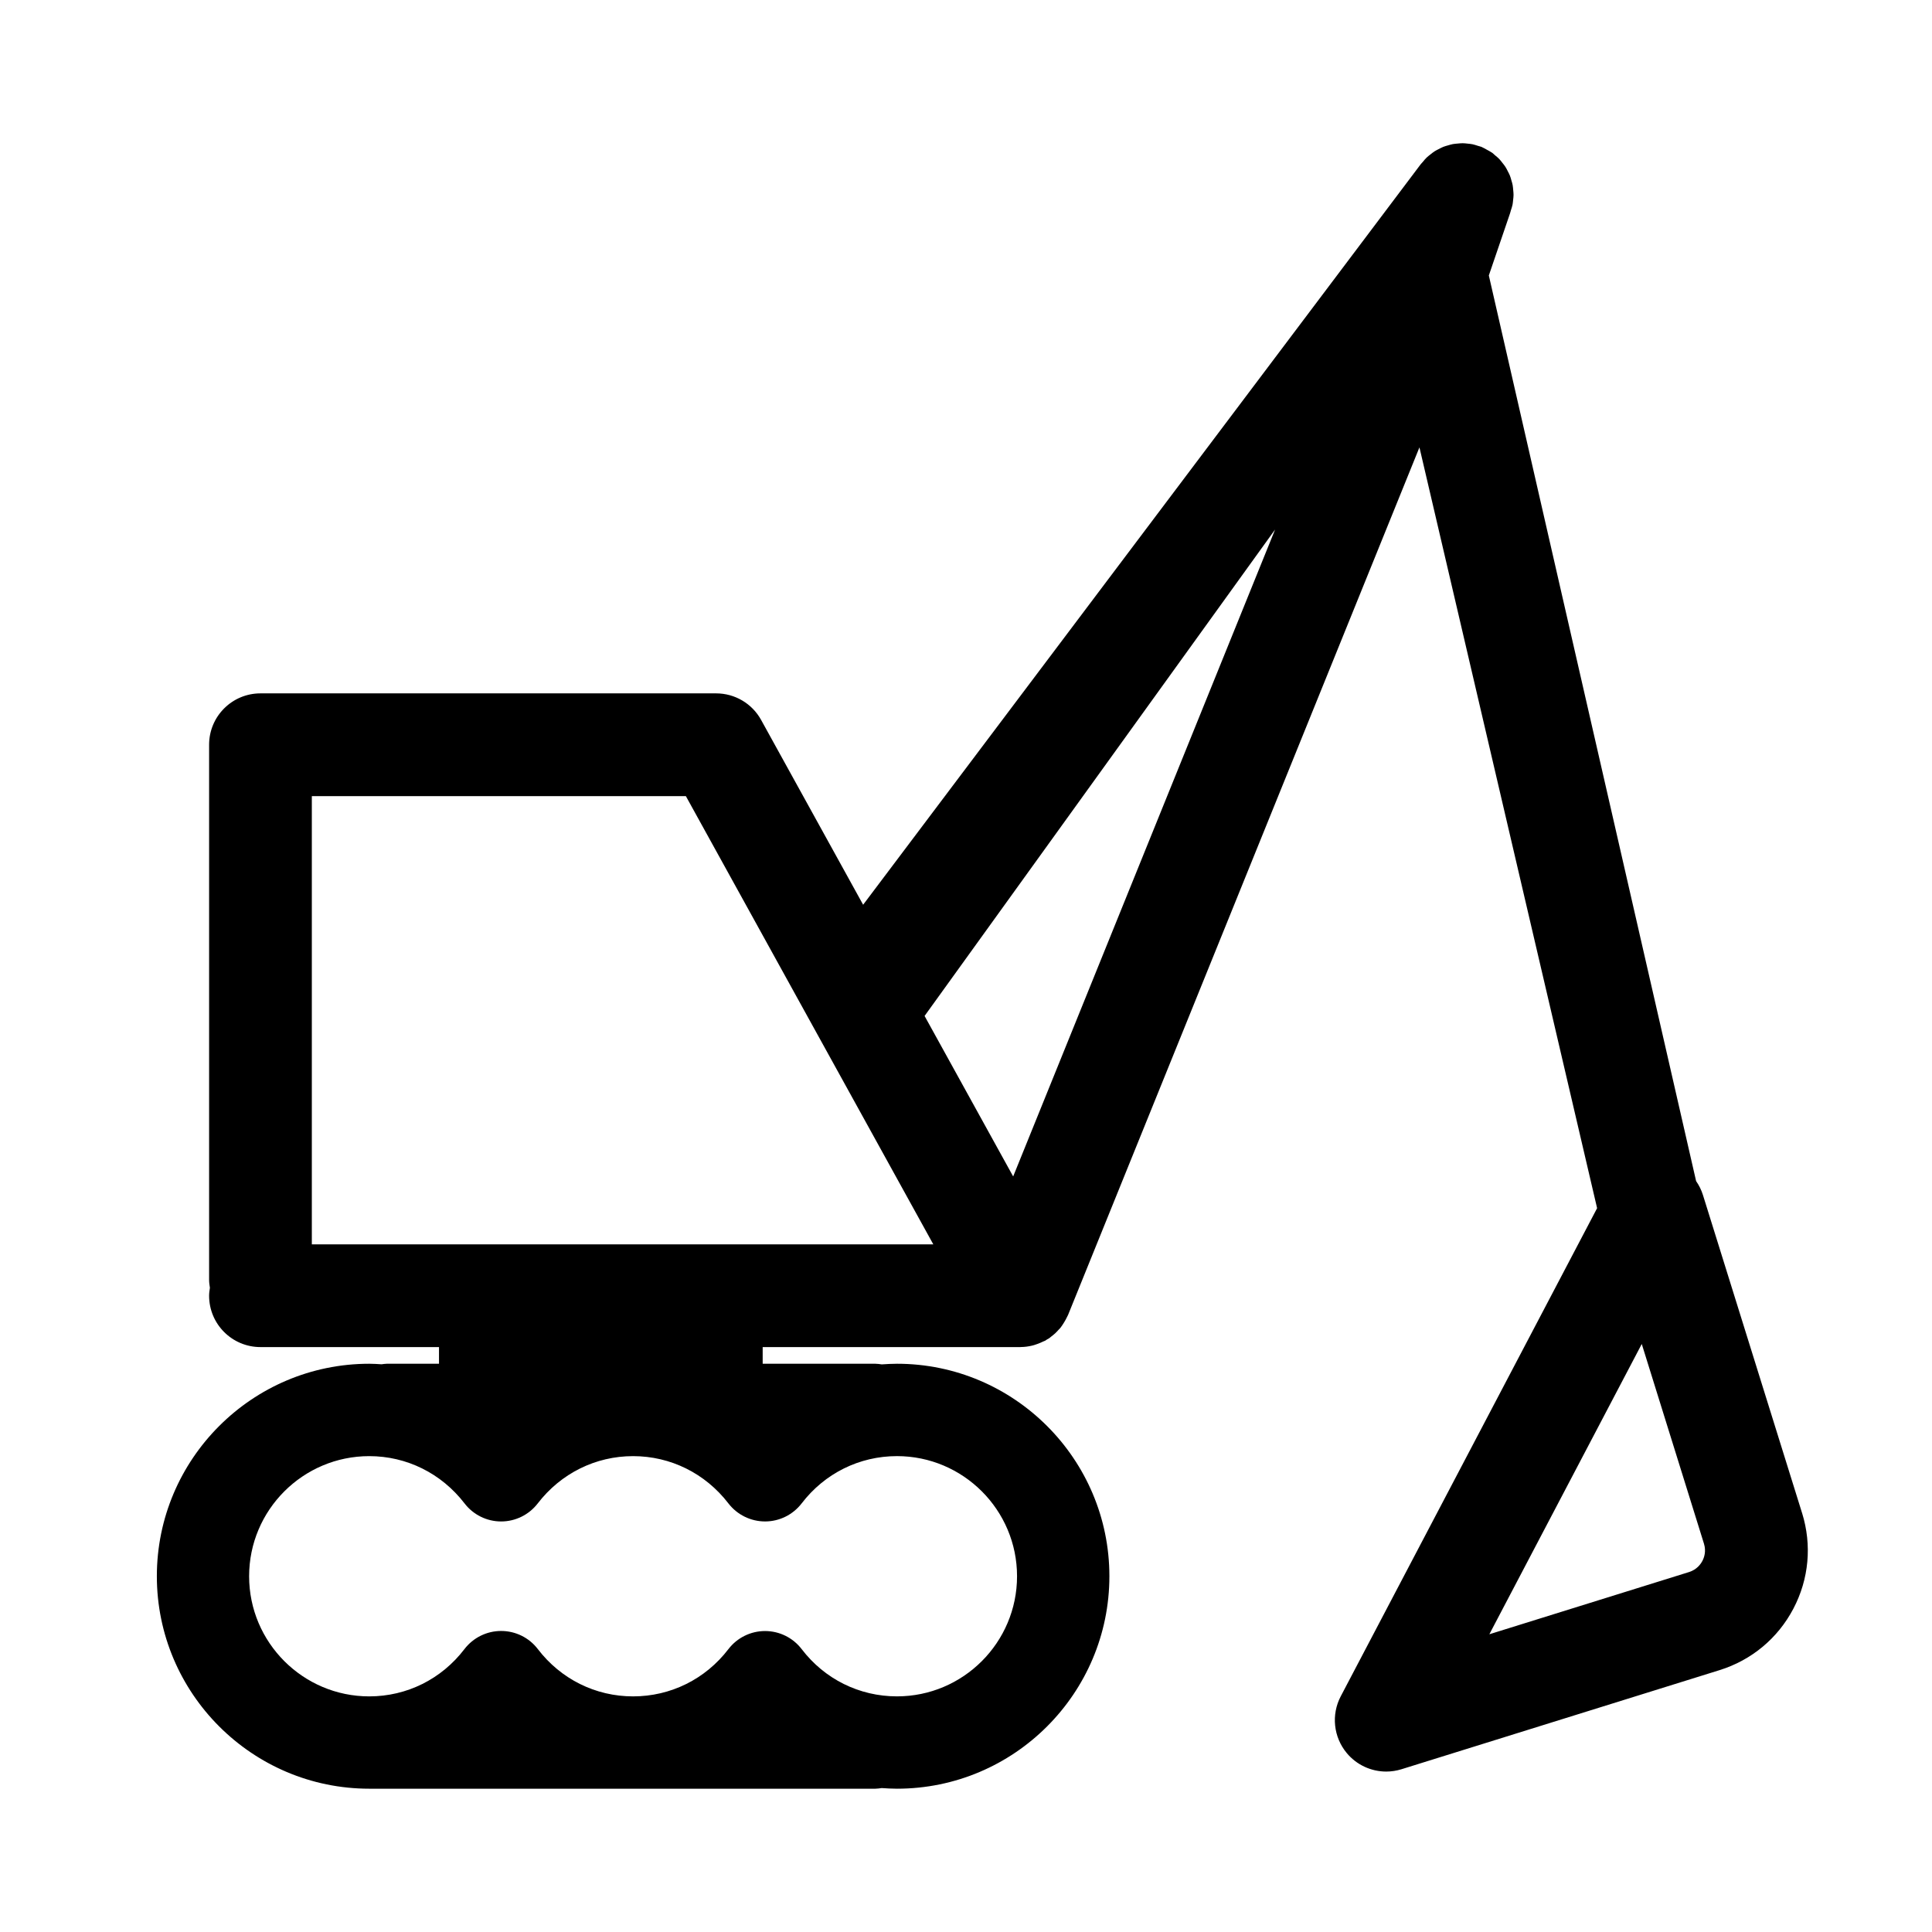 <?xml version="1.0" encoding="UTF-8"?>
<!-- The Best Svg Icon site in the world: iconSvg.co, Visit us! https://iconsvg.co -->
<svg fill="#000000" width="800px" height="800px" version="1.1" viewBox="144 144 512 512" xmlns="http://www.w3.org/2000/svg">
 <path d="m621.57 544.98-26.273-84.289c-0.418-1.34-1.043-2.578-1.812-3.691l-54.93-240 5.578-16.34c0.121-0.297 0.16-0.598 0.262-0.902 0.16-0.492 0.332-0.984 0.438-1.492 0.086-0.402 0.105-0.805 0.152-1.211 0.055-0.469 0.117-0.938 0.117-1.406 0.004-0.422-0.047-0.84-0.086-1.258-0.039-0.453-0.07-0.902-0.152-1.352-0.074-0.402-0.195-0.789-0.316-1.188-0.121-0.449-0.242-0.898-0.414-1.328-0.145-0.371-0.336-0.719-0.523-1.078-0.211-0.422-0.414-0.84-0.676-1.246-0.23-0.363-0.508-0.691-0.777-1.031-0.273-0.348-0.527-0.699-0.84-1.027-0.344-0.359-0.734-0.672-1.125-0.992-0.25-0.207-0.457-0.449-0.73-0.645-0.066-0.047-0.137-0.07-0.203-0.117-0.383-0.266-0.805-0.48-1.223-0.707-0.402-0.223-0.797-0.465-1.211-0.641-0.074-0.031-0.137-0.082-0.211-0.109-0.316-0.125-0.641-0.176-0.953-0.281-0.473-0.152-0.938-0.312-1.41-0.414-0.441-0.098-0.883-0.121-1.32-0.172-0.438-0.047-0.863-0.105-1.301-0.105-0.457-0.004-0.906 0.047-1.359 0.09-0.418 0.039-0.848 0.066-1.258 0.141-0.422 0.082-0.836 0.207-1.25 0.328-0.43 0.121-0.863 0.238-1.281 0.402-0.383 0.156-0.746 0.352-1.113 0.539-0.418 0.211-0.828 0.406-1.215 0.656-0.371 0.238-0.715 0.523-1.062 0.801-0.336 0.266-0.68 0.52-0.992 0.816-0.379 0.359-0.707 0.766-1.039 1.176-0.195 0.238-0.422 0.43-0.605 0.68l-147.72 196.18-27.039-48.984c-2.398-4.344-6.961-7.031-11.922-7.031h-120.75c-7.523 0-13.613 6.09-13.613 13.613v141.81c0 0.719 0.105 1.41 0.211 2.102-0.105 0.695-0.211 1.379-0.211 2.102 0 7.523 6.09 13.613 13.613 13.613h47.312v4.418h-13.855c-0.469 0-0.906 0.09-1.359 0.141-1.082-0.066-2.168-0.141-3.258-0.141-31.051 0-56.301 25.262-56.301 56.305s25.258 56.312 56.301 56.312h134.12c0.574 0 1.129-0.098 1.676-0.168 1.344 0.09 2.684 0.168 4.047 0.168 31.043 0 56.289-25.266 56.289-56.312 0-31.043-25.25-56.305-56.289-56.305-1.355 0-2.699 0.082-4.039 0.168-0.555-0.074-1.109-0.168-1.684-0.168h-29.871v-4.418h68.227c0.02 0 0.039 0.004 0.059 0.004 0.035 0 0.066-0.016 0.102-0.016 1.031-0.004 2.023-0.145 2.992-0.371 0.191-0.039 0.379-0.102 0.57-0.152 0.242-0.07 0.465-0.156 0.707-0.242 0.605-0.207 1.188-0.449 1.758-0.734 0.152-0.082 0.316-0.102 0.465-0.188 0.16-0.09 0.297-0.215 0.457-0.312 0.102-0.066 0.211-0.105 0.312-0.172 0.07-0.047 0.141-0.07 0.211-0.117 0.246-0.16 0.453-0.367 0.691-0.551 0.336-0.258 0.664-0.52 0.973-0.801 0.316-0.301 0.621-0.625 0.91-0.953 0.023-0.02 0.047-0.039 0.066-0.066 0.117-0.133 0.258-0.238 0.367-0.383 0.145-0.18 0.273-0.379 0.414-0.57 0.25-0.348 0.473-0.719 0.699-1.094 0.223-0.379 0.441-0.75 0.625-1.152 0.098-0.191 0.195-0.379 0.289-0.574 0.004-0.023 0.02-0.039 0.031-0.059l93.125-229.93 47.082 201.62-67.938 129.36c-2.559 4.875-1.93 10.812 1.594 15.043 2.629 3.16 6.488 4.902 10.461 4.902 1.355 0 2.719-0.207 4.055-0.621l84.293-26.262c8.473-2.641 15.41-8.418 19.543-16.27 4.141-7.867 4.953-16.867 2.316-25.355zm-274.82 2.219c3.805 0 7.387-1.777 9.703-4.793 6.102-7.961 15.305-12.52 25.25-12.52 17.547 0 31.824 14.277 31.824 31.832 0 17.551-14.273 31.836-31.824 31.836-9.961 0-19.16-4.559-25.242-12.508-2.312-3.027-5.898-4.805-9.715-4.805h-0.004c-3.809 0-7.394 1.777-9.707 4.797-6.098 7.961-15.312 12.52-25.266 12.52-9.945 0-19.145-4.57-25.246-12.543-2.312-3.027-5.91-4.793-9.719-4.793-3.809 0-7.402 1.777-9.719 4.801-6.09 7.969-15.285 12.535-25.23 12.535-17.551 0-31.836-14.281-31.836-31.836 0-17.551 14.281-31.832 31.836-31.832 9.926 0 19.129 4.566 25.258 12.531 2.312 3.012 5.894 4.781 9.691 4.781s7.379-1.77 9.699-4.777c6.133-7.969 15.336-12.535 25.266-12.535 9.941 0 19.148 4.566 25.27 12.531 2.32 3.008 5.906 4.777 9.711 4.777-0.004 0 0 0 0 0zm-120.11-73.434v-118.78h99.125l65.57 118.78zm185.86-17.996-23.477-42.531 92.891-128.91zm182.65 101.89c-0.434 0.828-1.465 2.309-3.543 2.953l-52.914 16.484 40.391-76.926 16.484 52.922c0.645 2.062 0.02 3.75-0.418 4.566z"/>
</svg>
